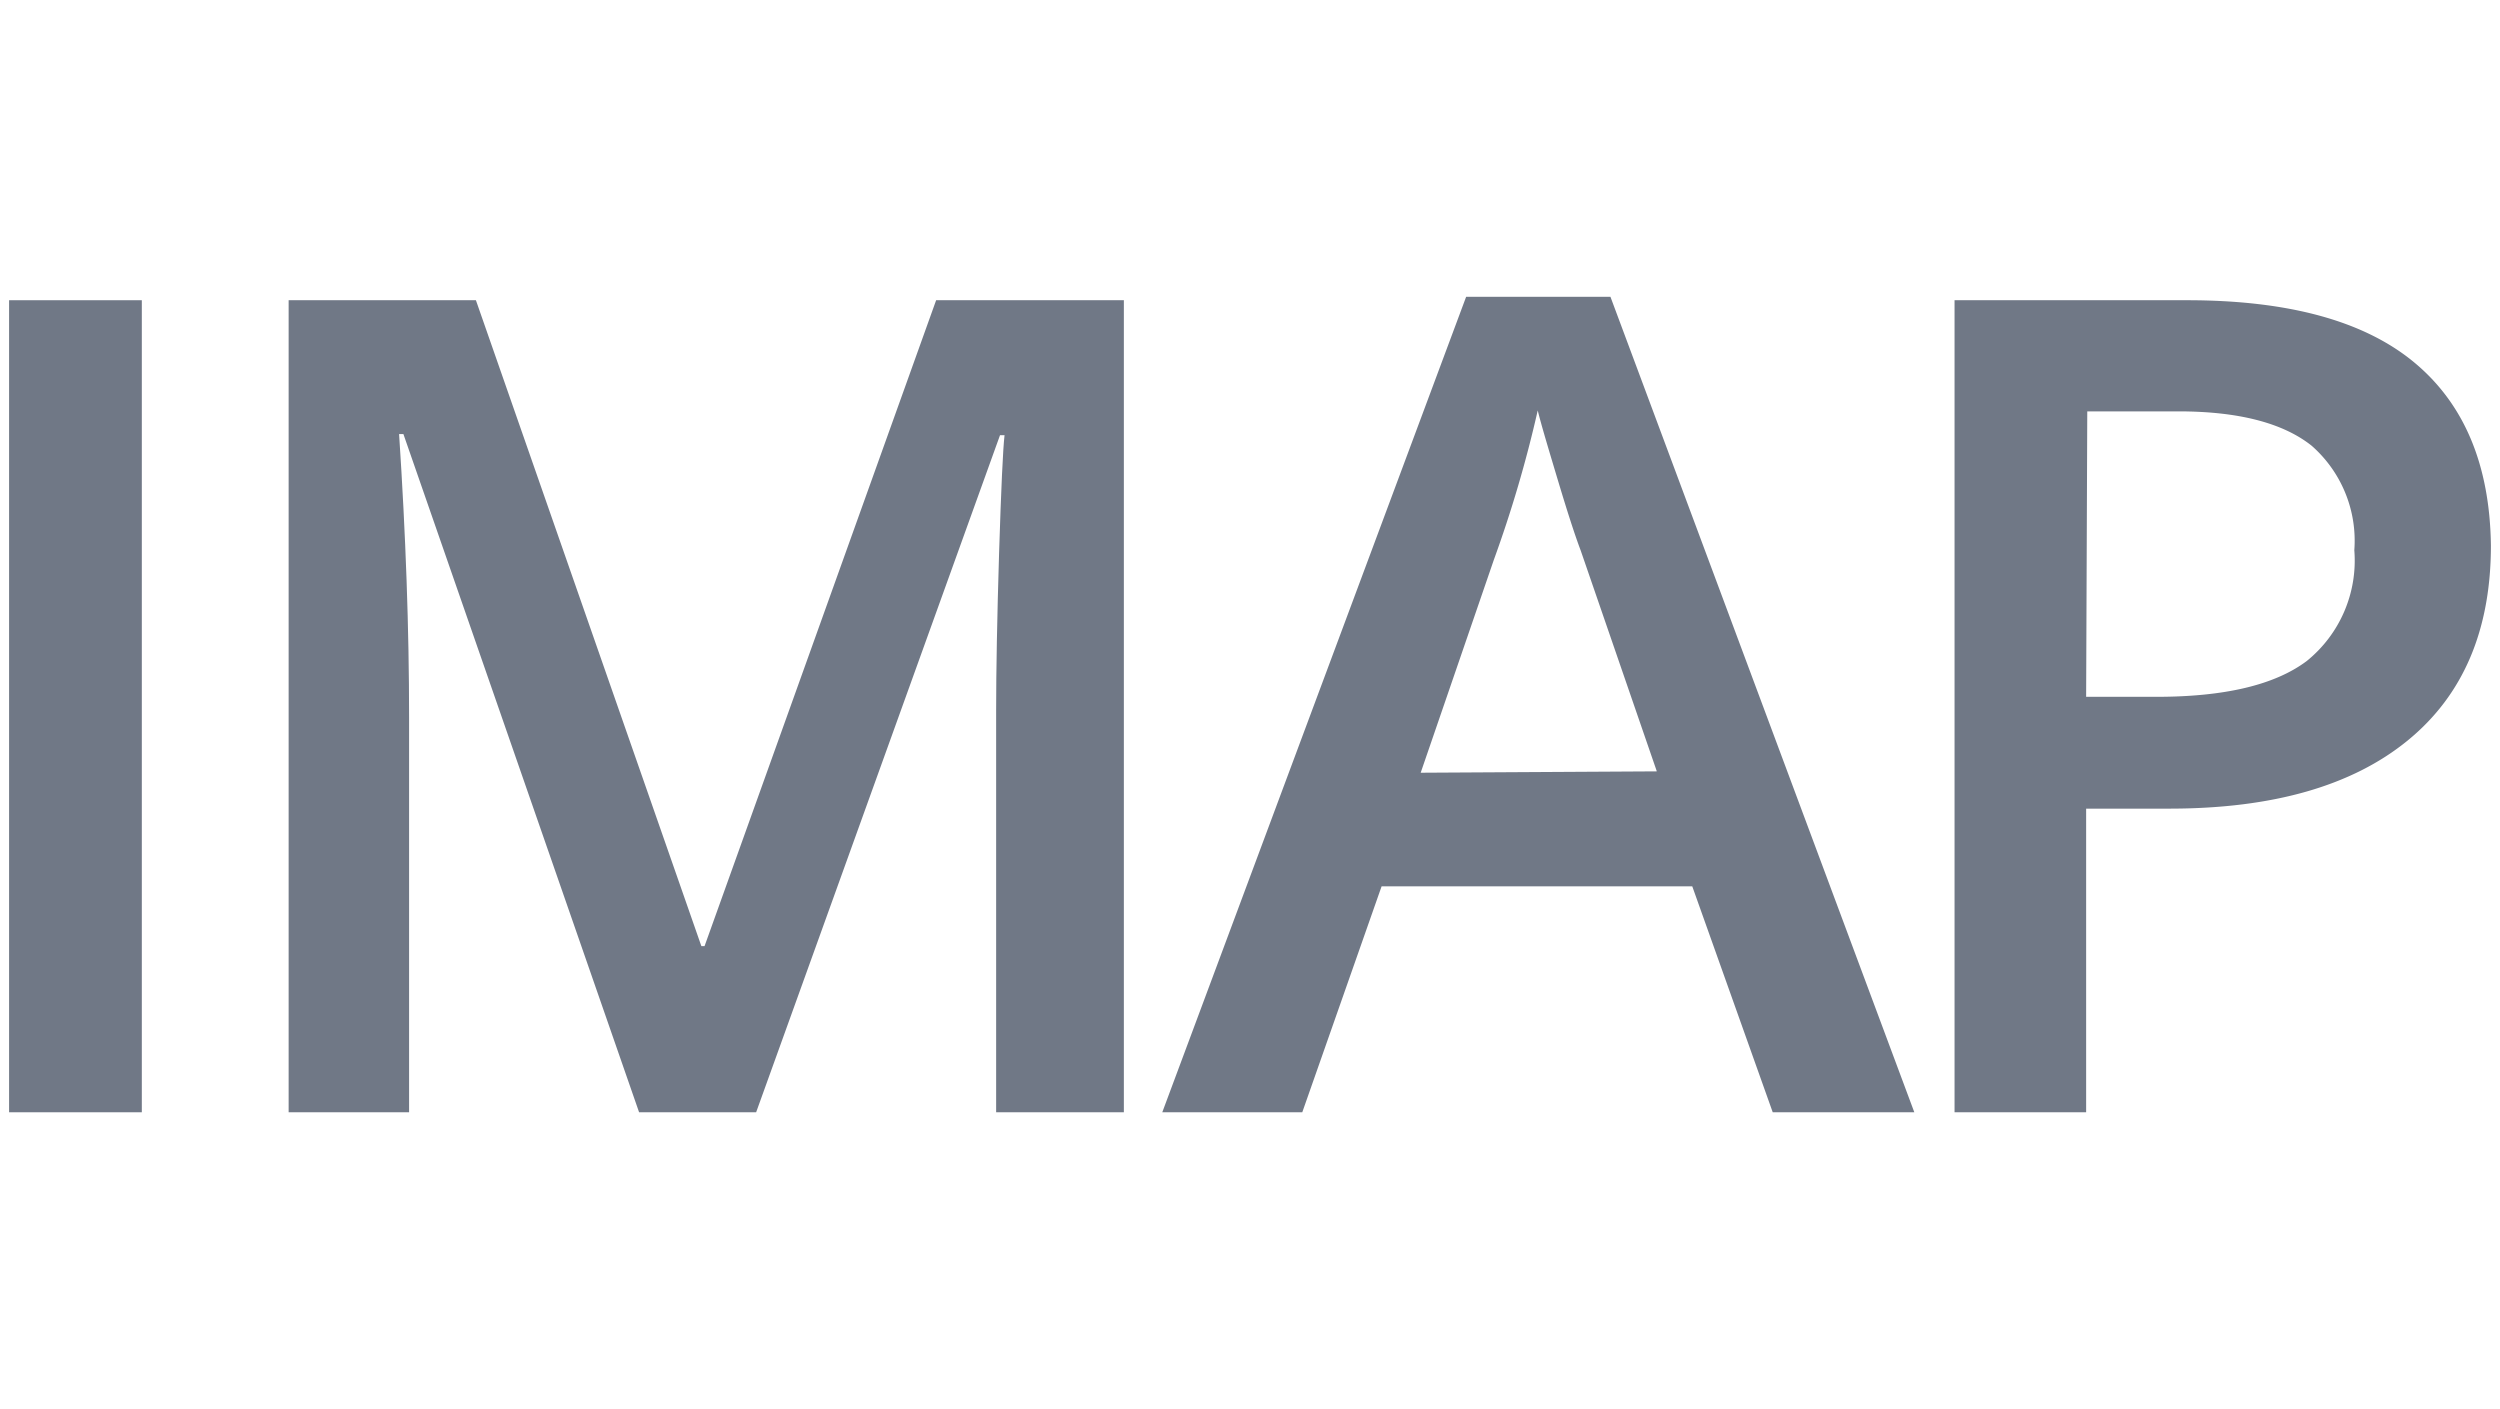 <svg xmlns="http://www.w3.org/2000/svg" viewBox="0 0 110 62"><defs><style>.cls-1{fill:none;opacity:0.01;}.cls-2{fill:#707886;}</style></defs><title>email_imap_m</title><g id="Layer_2" data-name="Layer 2"><g id="Layer_1-2" data-name="Layer 1"><rect class="cls-1" width="110" height="62"/><g id="IMAP"><path class="cls-2" d="M.4,48.94V13.21H6.24V48.94Z"/><path class="cls-2" d="M28.12,48.94,17.75,19.1h-.19Q18,25.75,18,31.56V48.94h-5.3V13.21h8.24l9.92,28.42H31L41.19,13.21h8.26V48.94H43.83V31.27q0-2.67.13-6.94c.09-2.85.17-4.58.24-5.18H44L33.27,48.94Z"/><path class="cls-2" d="M78,48.94,74.46,39H60.79L57.3,48.94H51.14L64.51,13.06h6.35L84.23,48.94Zm-5.1-15-3.35-9.72c-.25-.66-.58-1.68-1-3.08s-.73-2.43-.89-3.08a54.5,54.5,0,0,1-1.93,6.57L62.51,34Z"/><path class="cls-2" d="M109.6,24q0,5.59-3.66,8.58t-10.44,3H91.79V48.94H86V13.21H96.23q6.7,0,10,2.74T109.6,24ZM91.79,30.66h3.1q4.5,0,6.6-1.57a5.68,5.68,0,0,0,2.1-4.88,5.56,5.56,0,0,0-1.88-4.6c-1.26-1-3.21-1.51-5.87-1.51h-4Z"/></g></g></g></svg>